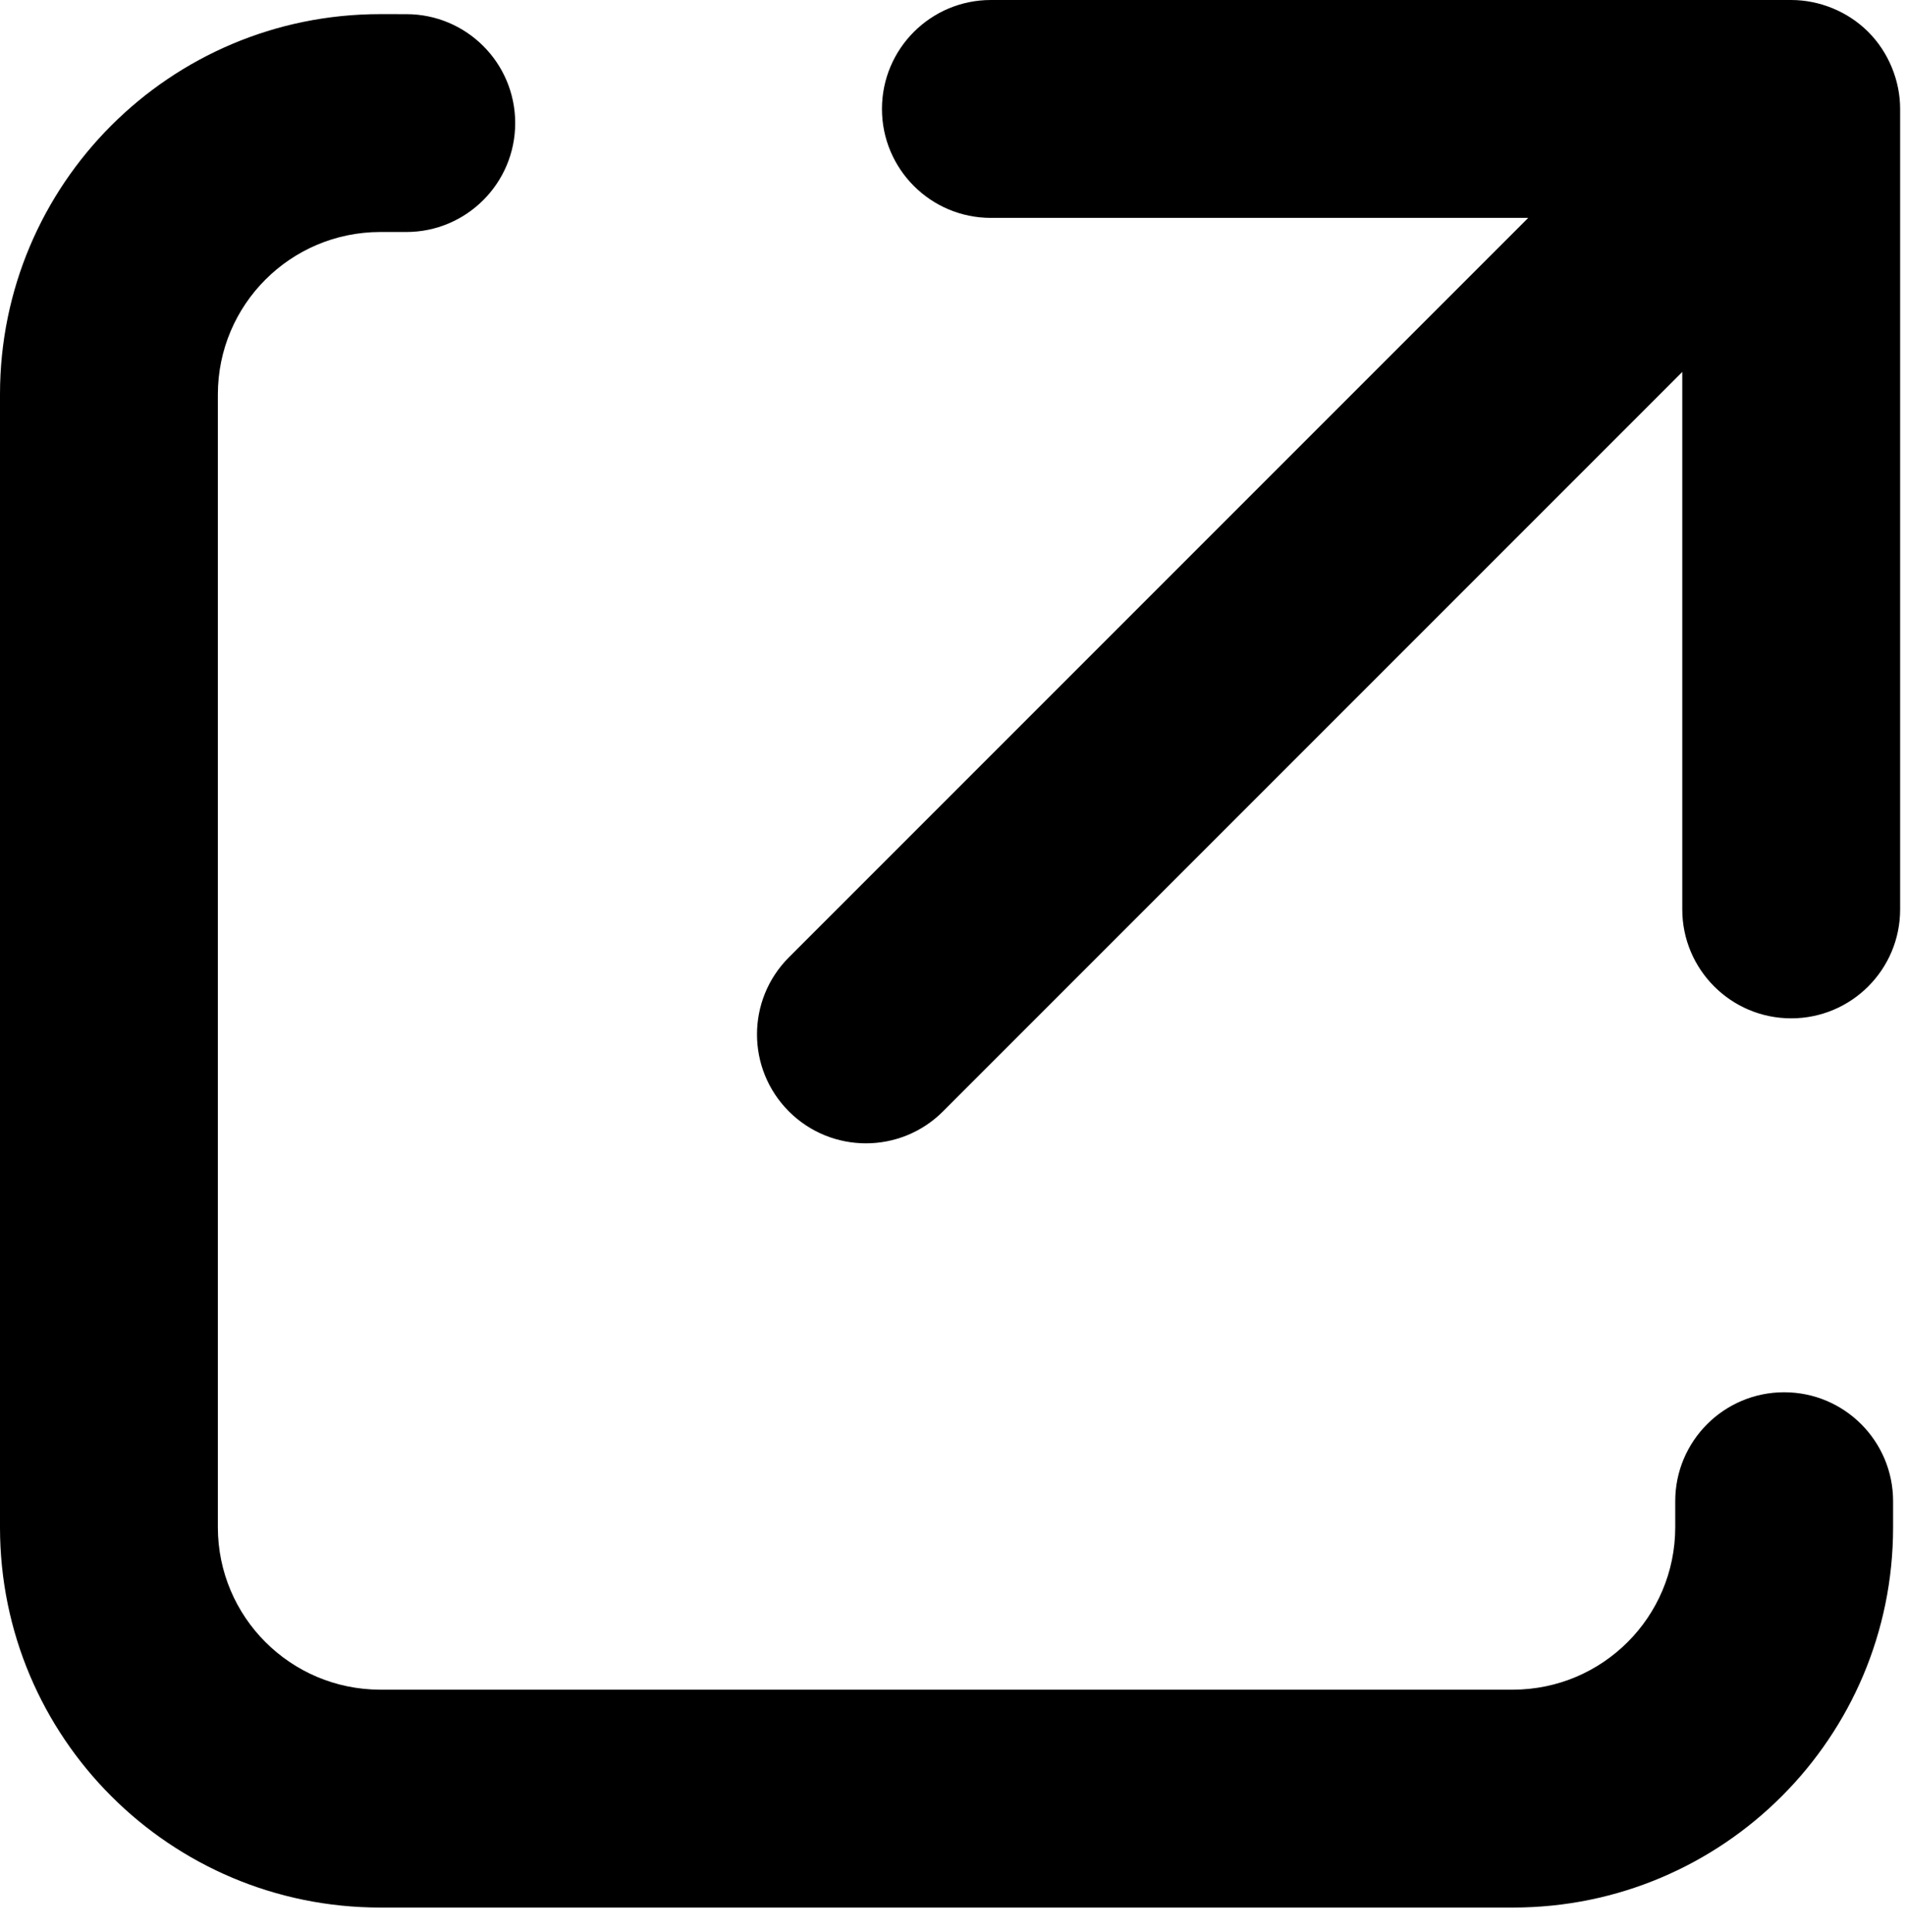 <svg width="72" height="73" viewBox="0 0 72 73" fill="none" xmlns="http://www.w3.org/2000/svg">
<path d="M14.364 8.767H15.356C17.629 8.767 19.472 6.924 19.472 4.651C19.472 2.377 17.629 0.535 15.356 0.535L14.364 0.534C6.43 0.536 0.002 6.963 0 14.898V57.721C0.002 65.655 6.43 72.082 14.364 72.084H57.187C65.121 72.083 71.548 65.655 71.55 57.721V56.729C71.55 54.455 69.707 52.612 67.433 52.612C65.159 52.612 63.316 54.455 63.316 56.729V57.721C63.31 61.105 60.57 63.844 57.186 63.851H14.364C10.98 63.844 8.24 61.105 8.234 57.721V14.898C8.24 11.513 10.98 8.774 14.364 8.767Z" fill="black"/>
<path d="M29.817 42C31.425 43.607 34.032 43.607 35.639 42L63.582 14.056V34.365C63.582 36.638 65.425 38.482 67.699 38.482C69.973 38.482 71.816 36.638 71.816 34.365V4.117C71.816 3.582 71.708 3.05 71.502 2.549C71.296 2.049 70.995 1.589 70.61 1.205C70.225 0.821 69.766 0.519 69.267 0.314C68.765 0.108 68.232 0 67.697 0H37.451C35.177 0 33.334 1.843 33.334 4.117C33.334 6.39 35.177 8.234 37.451 8.234V8.233H57.76L29.817 36.176C28.209 37.785 28.209 40.391 29.817 42Z" fill="black"/>
</svg>
